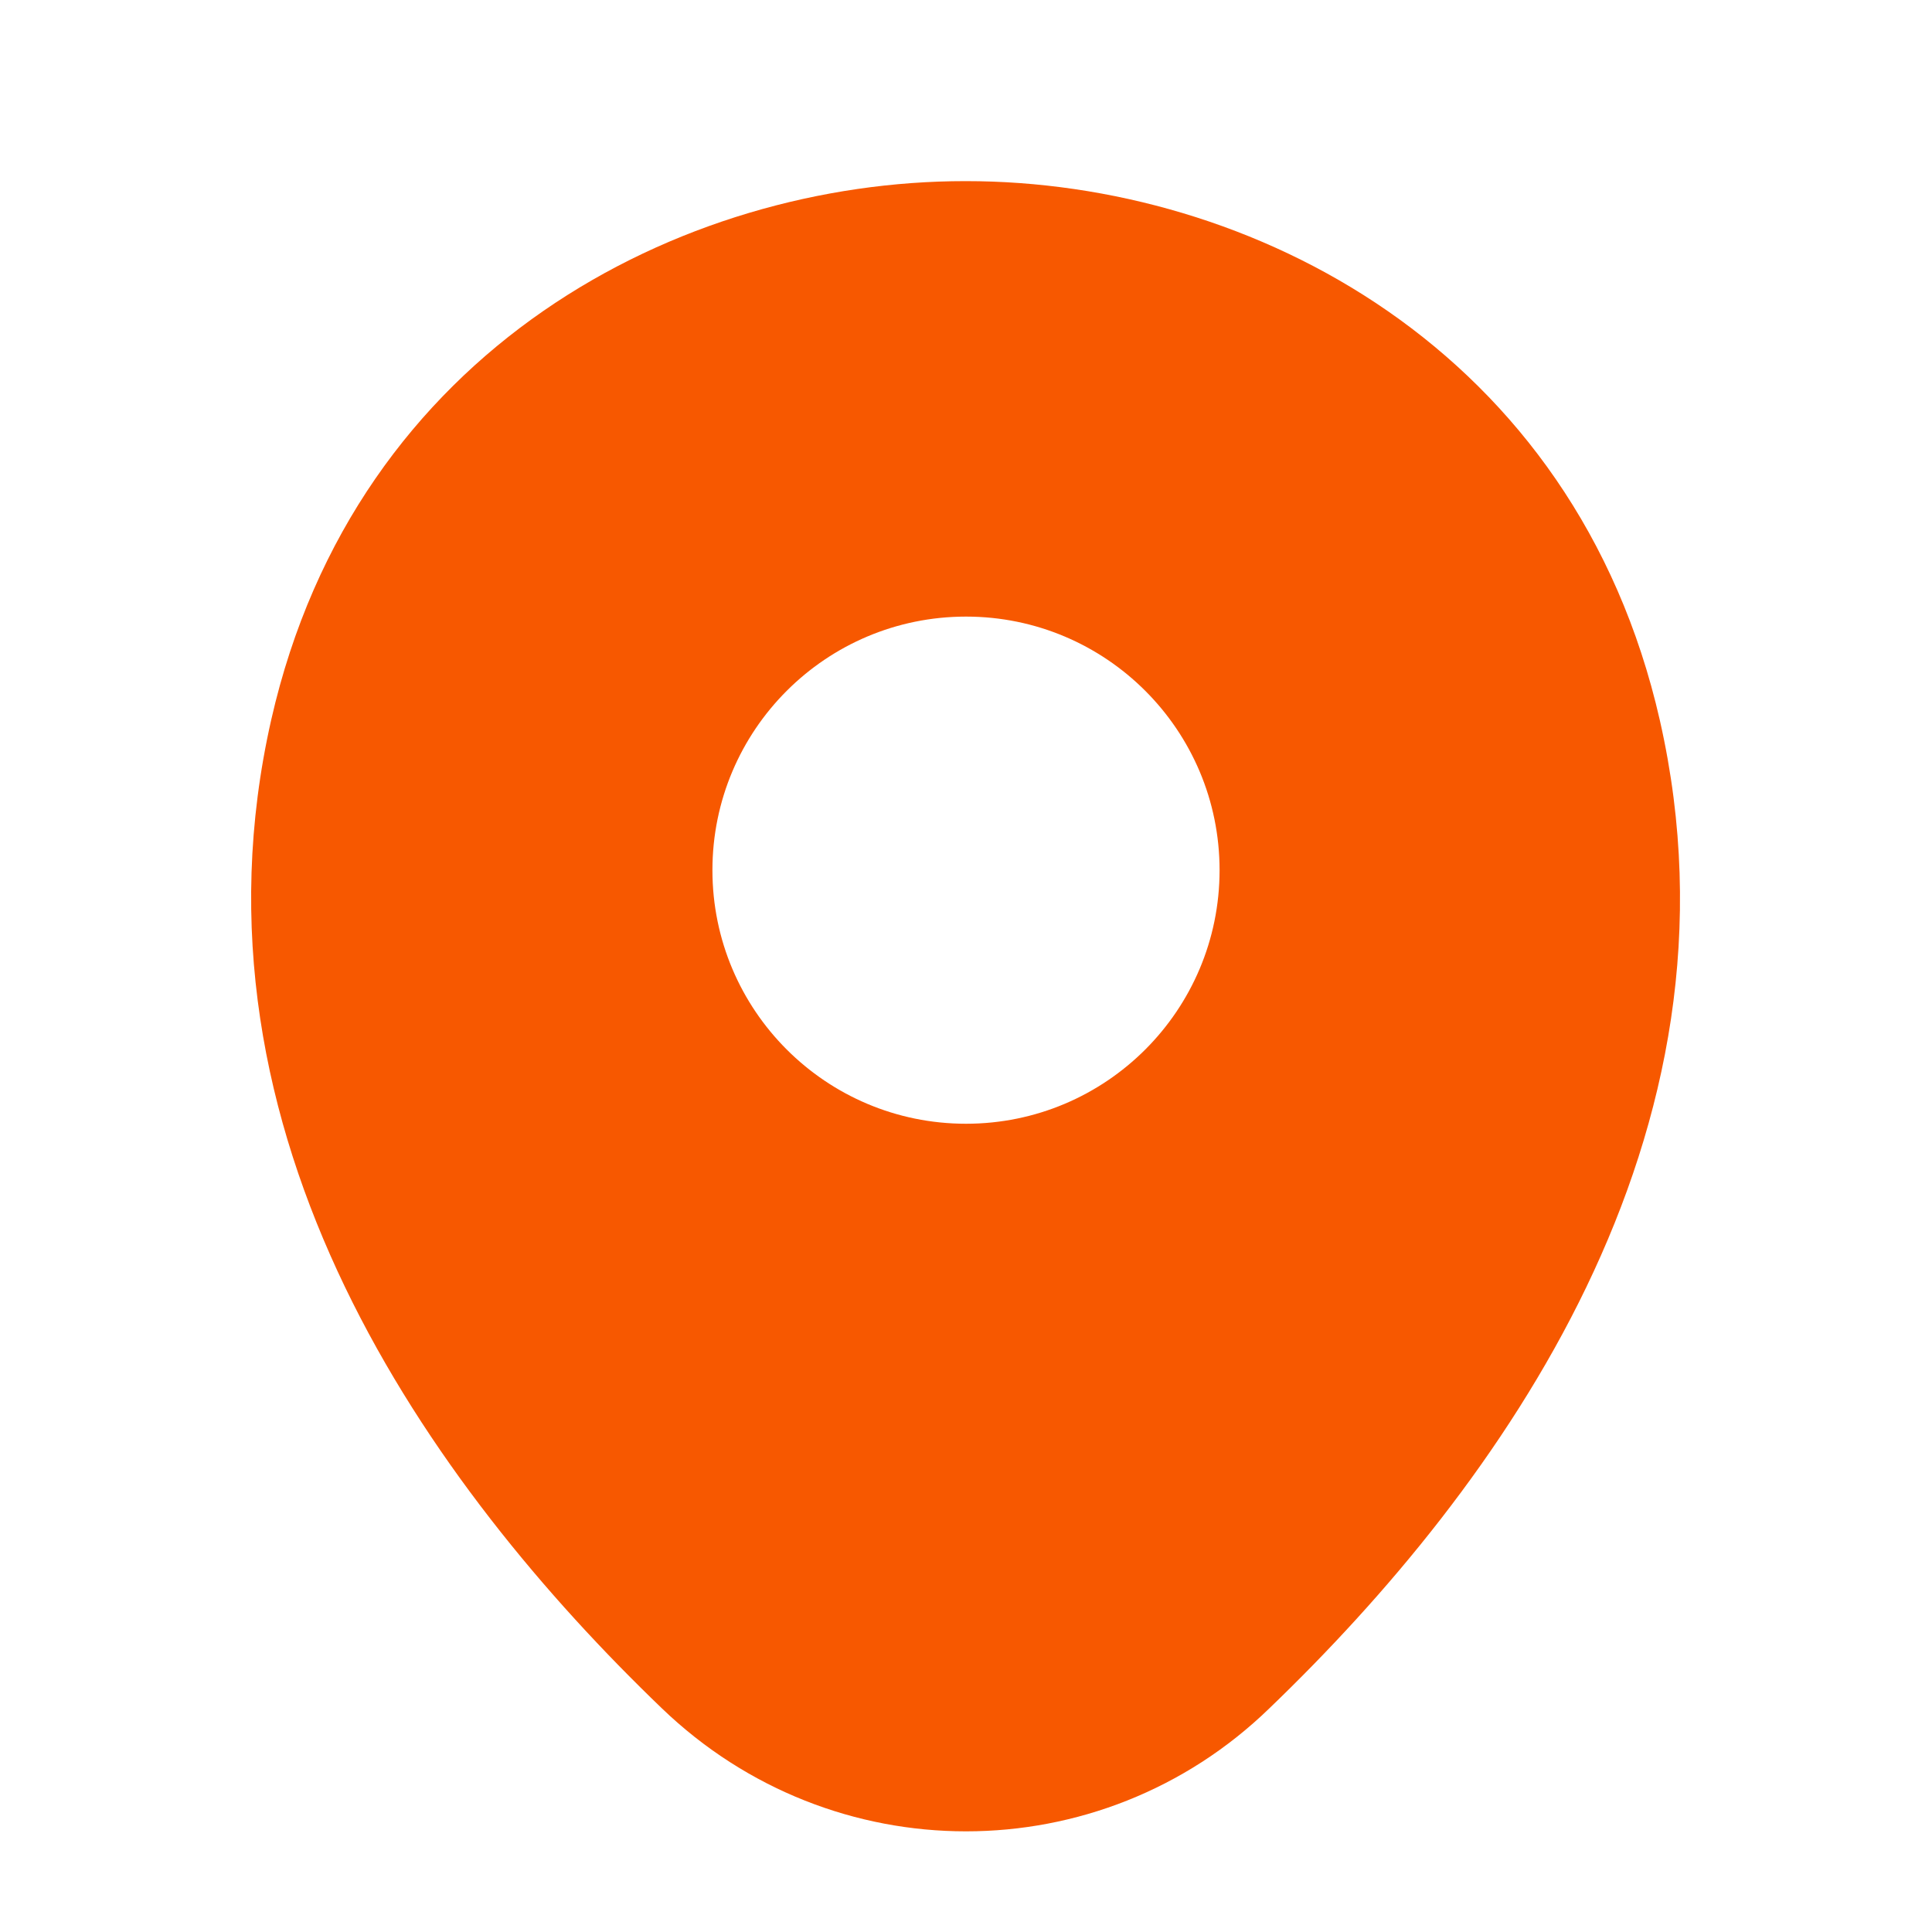<?xml version="1.0" encoding="UTF-8"?> <svg xmlns="http://www.w3.org/2000/svg" width="20" height="20" viewBox="0 0 20 20" fill="none"><path d="M17.183 7.458C16.308 3.608 12.95 1.875 10 1.875C10 1.875 10 1.875 9.992 1.875C7.05 1.875 3.683 3.6 2.808 7.45C1.833 11.75 4.467 15.392 6.85 17.683C7.733 18.533 8.867 18.958 10 18.958C11.133 18.958 12.267 18.533 13.142 17.683C15.525 15.392 18.158 11.758 17.183 7.458ZM10 11.633C8.55 11.633 7.375 10.458 7.375 9.008C7.375 7.558 8.55 6.383 10 6.383C11.45 6.383 12.625 7.558 12.625 9.008C12.625 10.458 11.45 11.633 10 11.633Z" fill="#F75800"></path></svg> 